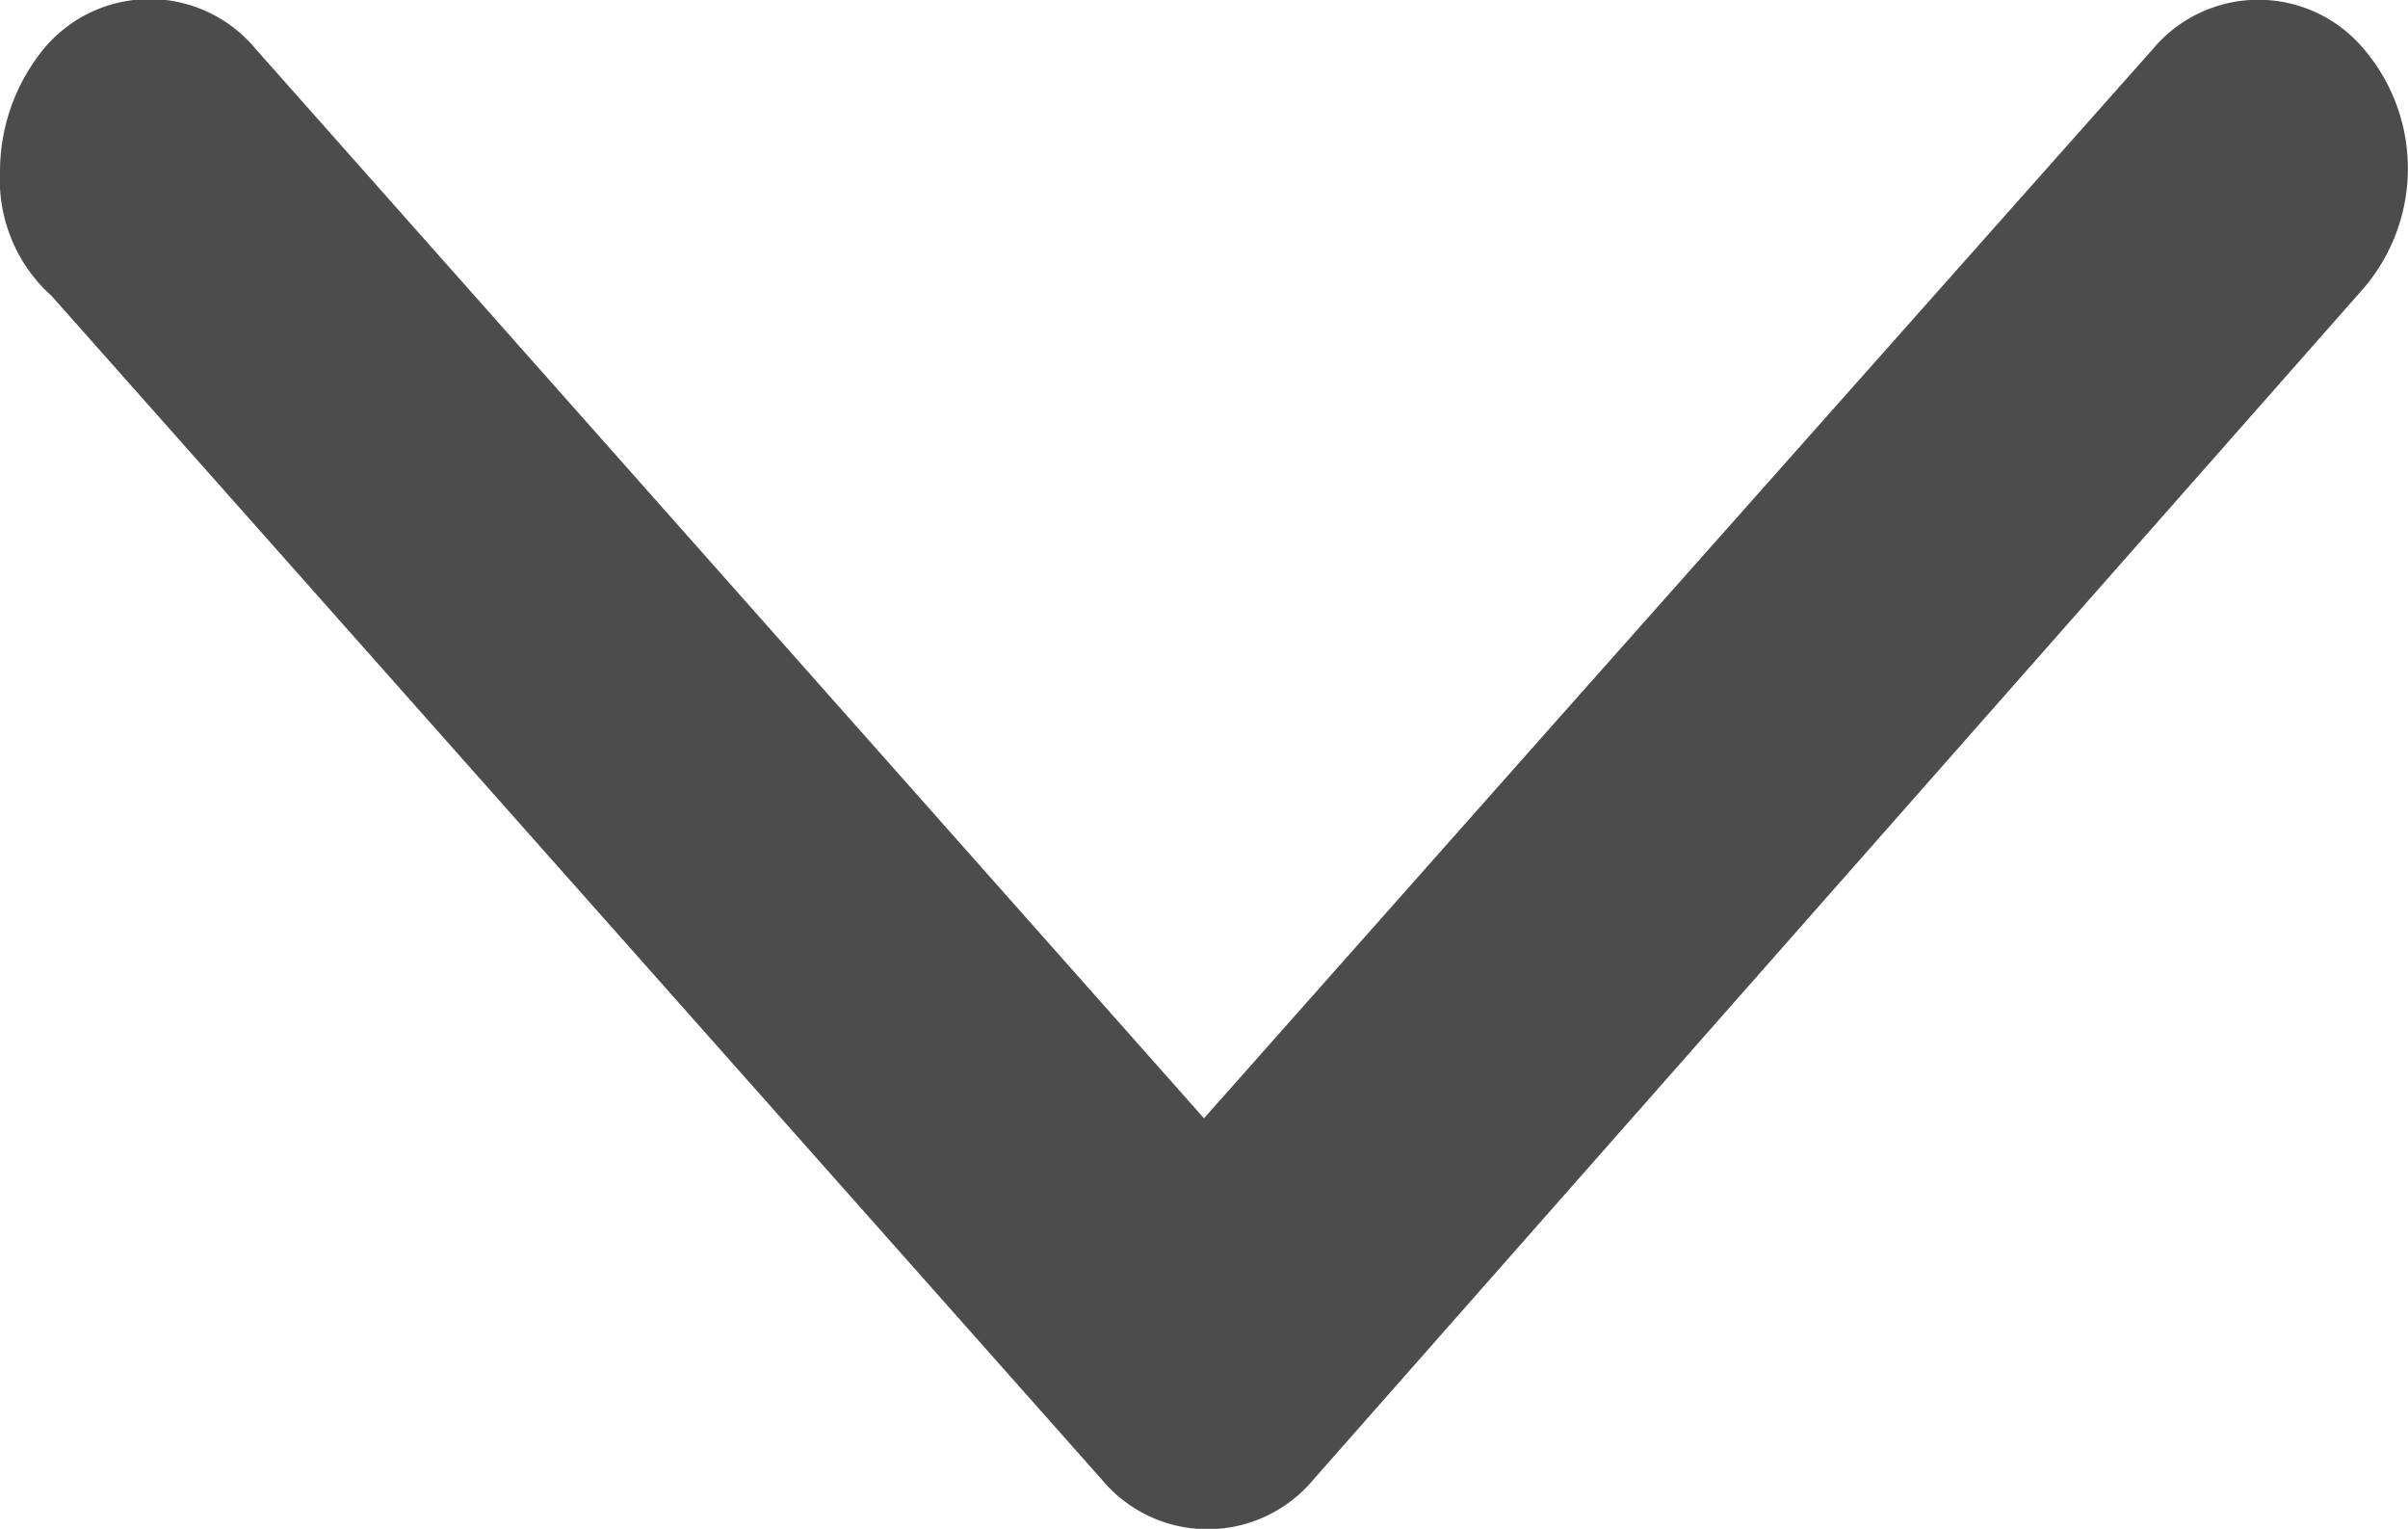 <svg xmlns="http://www.w3.org/2000/svg" width="14" height="8.886" viewBox="0 0 14 8.886">
  <path id="arrow2" d="M1,14a1.129,1.129,0,0,1-.717-.255.8.8,0,0,1,0-1.23L6.5,7,4.149,4.915.287,1.485a.8.8,0,0,1,0-1.23,1.07,1.07,0,0,1,1.385,0L8.6,6.364a.8.8,0,0,1,0,1.23L1.72,13.7A.906.906,0,0,1,1,14Z" transform="translate(14) rotate(90)" fill="#4c4c4c"/>
</svg>
